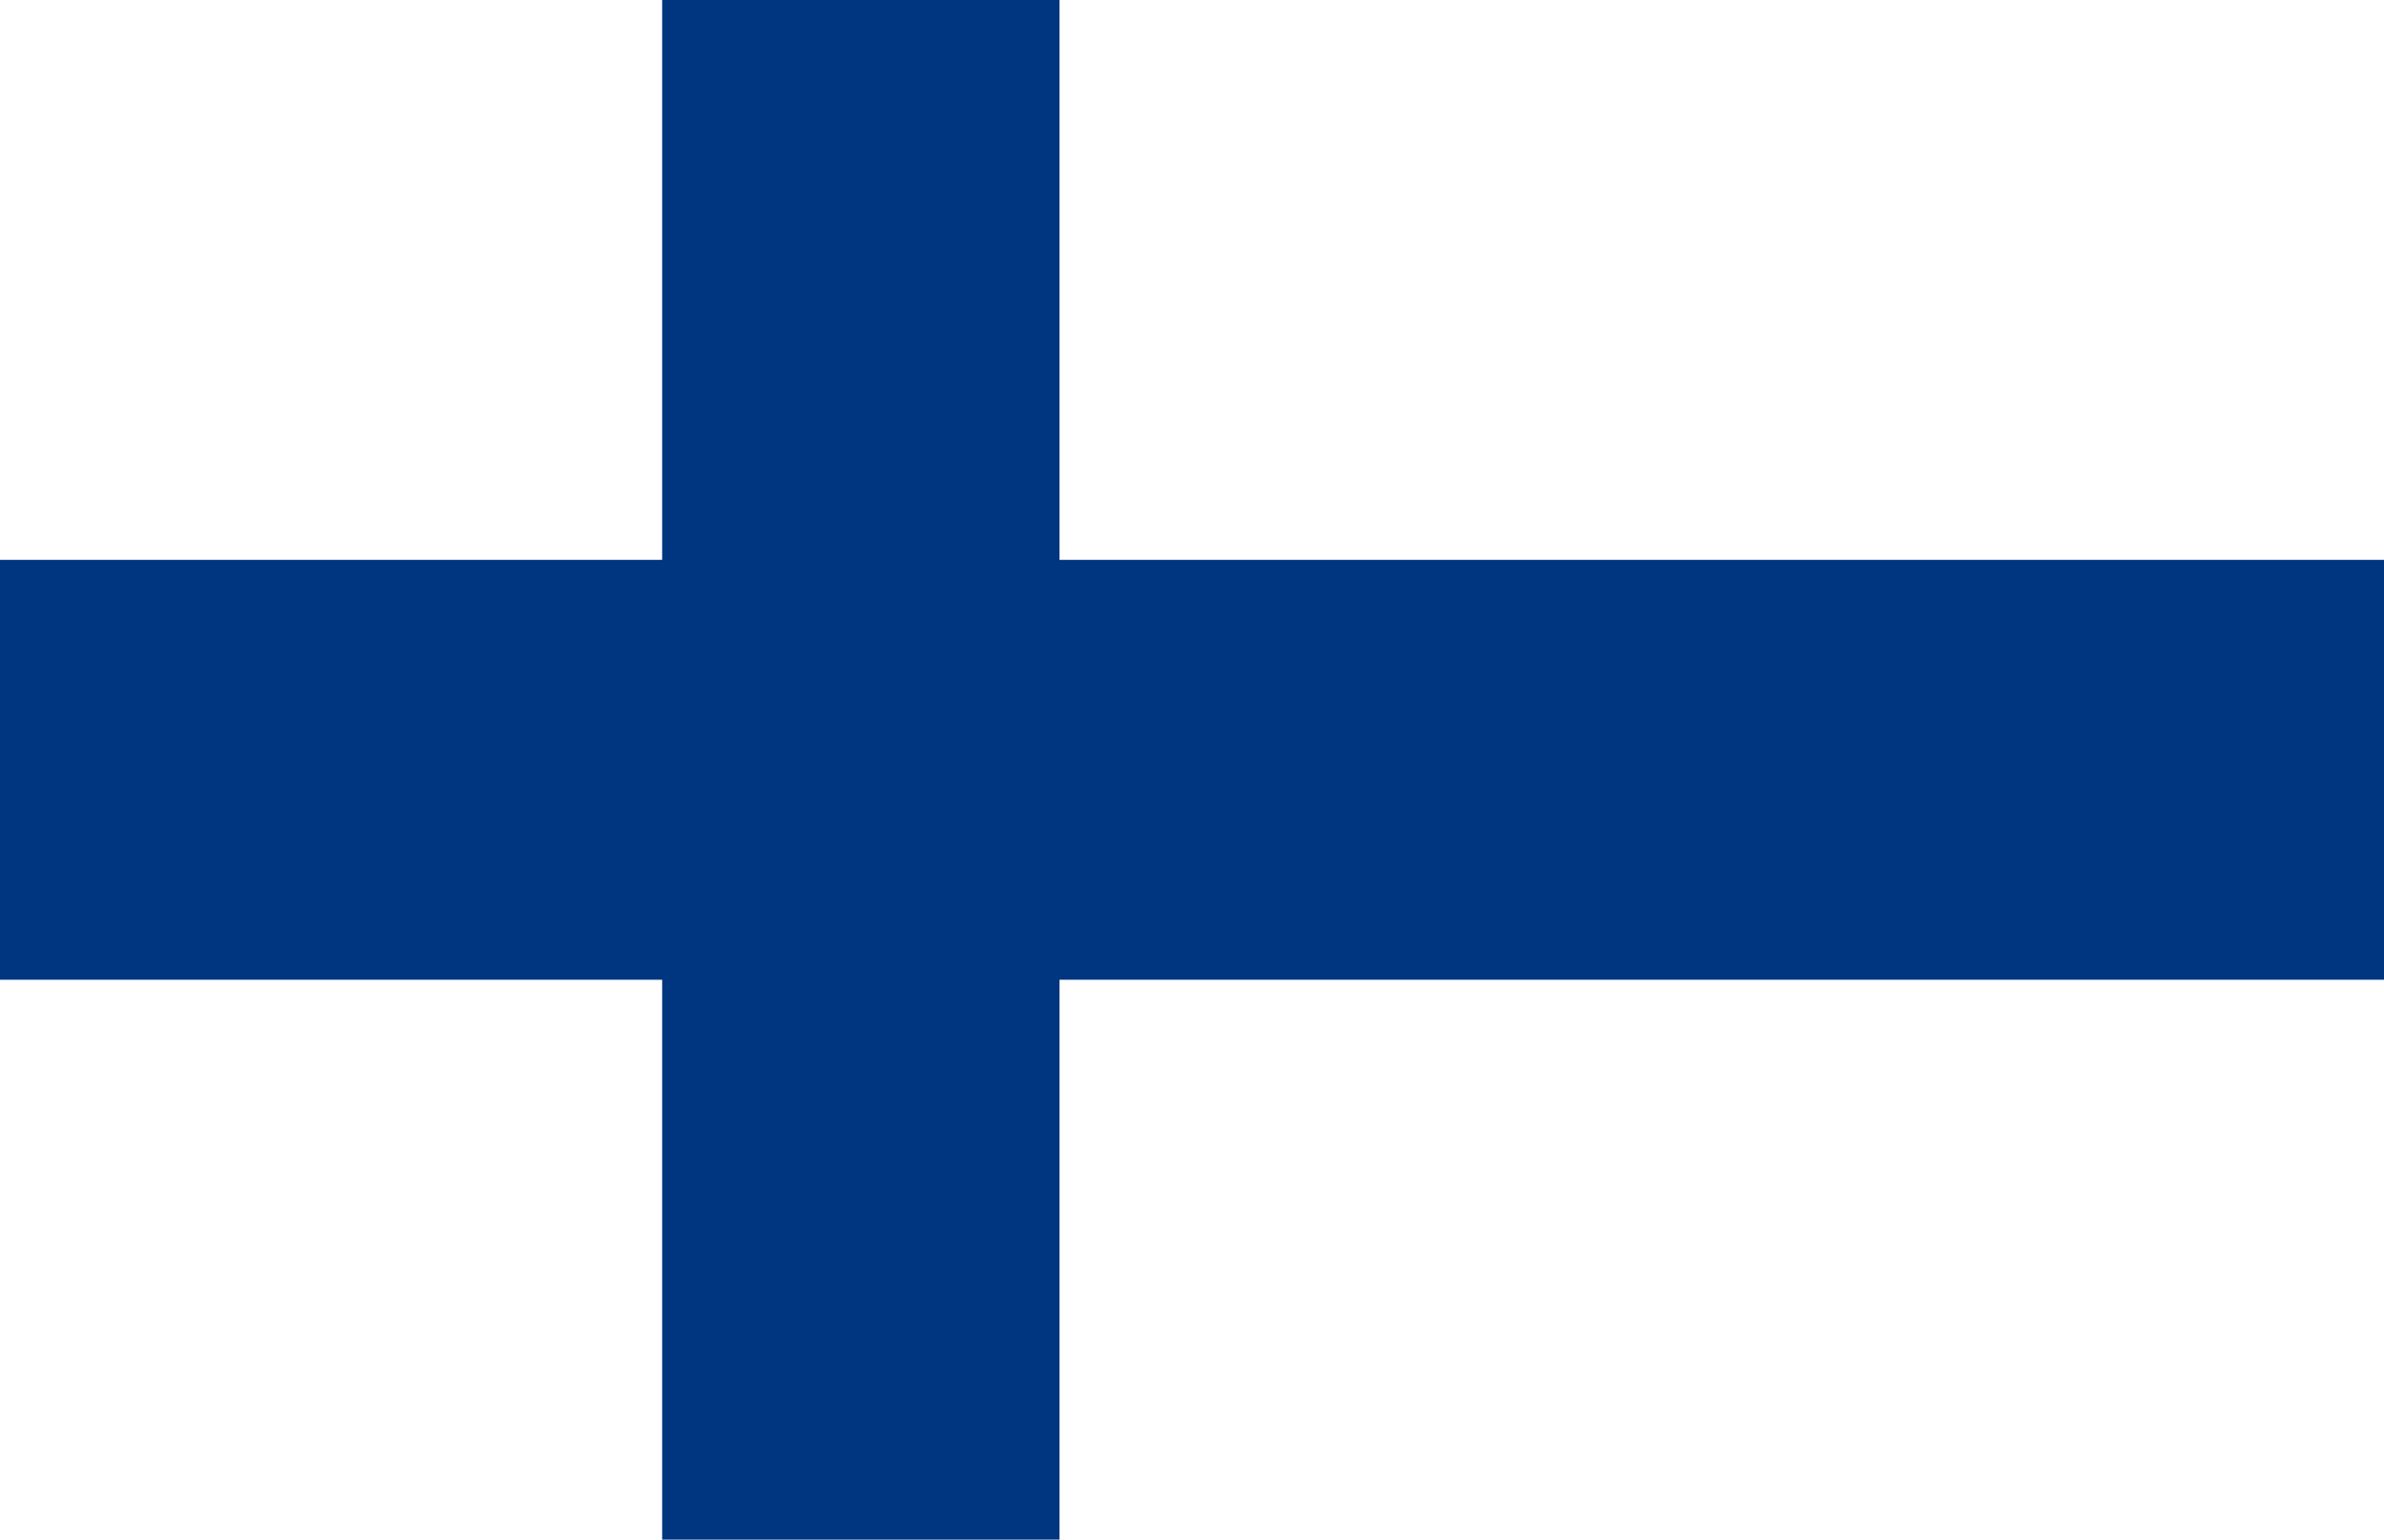 <?xml version="1.0" encoding="UTF-8"?>
<svg xmlns="http://www.w3.org/2000/svg" xmlns:xlink="http://www.w3.org/1999/xlink" width="48px" height="31px" viewBox="0 0 48 31" version="1.1">
<g id="surface1">
<rect x="0" y="0" width="48" height="31" style="fill:rgb(100%,100%,100%);fill-opacity:1;stroke:none;"/>
<path style=" stroke:none;fill-rule:nonzero;fill:rgb(0%,20.784%,50.196%);fill-opacity:1;" d="M 0 11.273 L 48 11.273 L 48 19.727 L 0 19.727 Z M 0 11.273 "/>
<path style=" stroke:none;fill-rule:nonzero;fill:rgb(0%,20.784%,50.196%);fill-opacity:1;" d="M 13.332 0 L 21.332 0 L 21.332 31 L 13.332 31 Z M 13.332 0 "/>
</g>
</svg>

